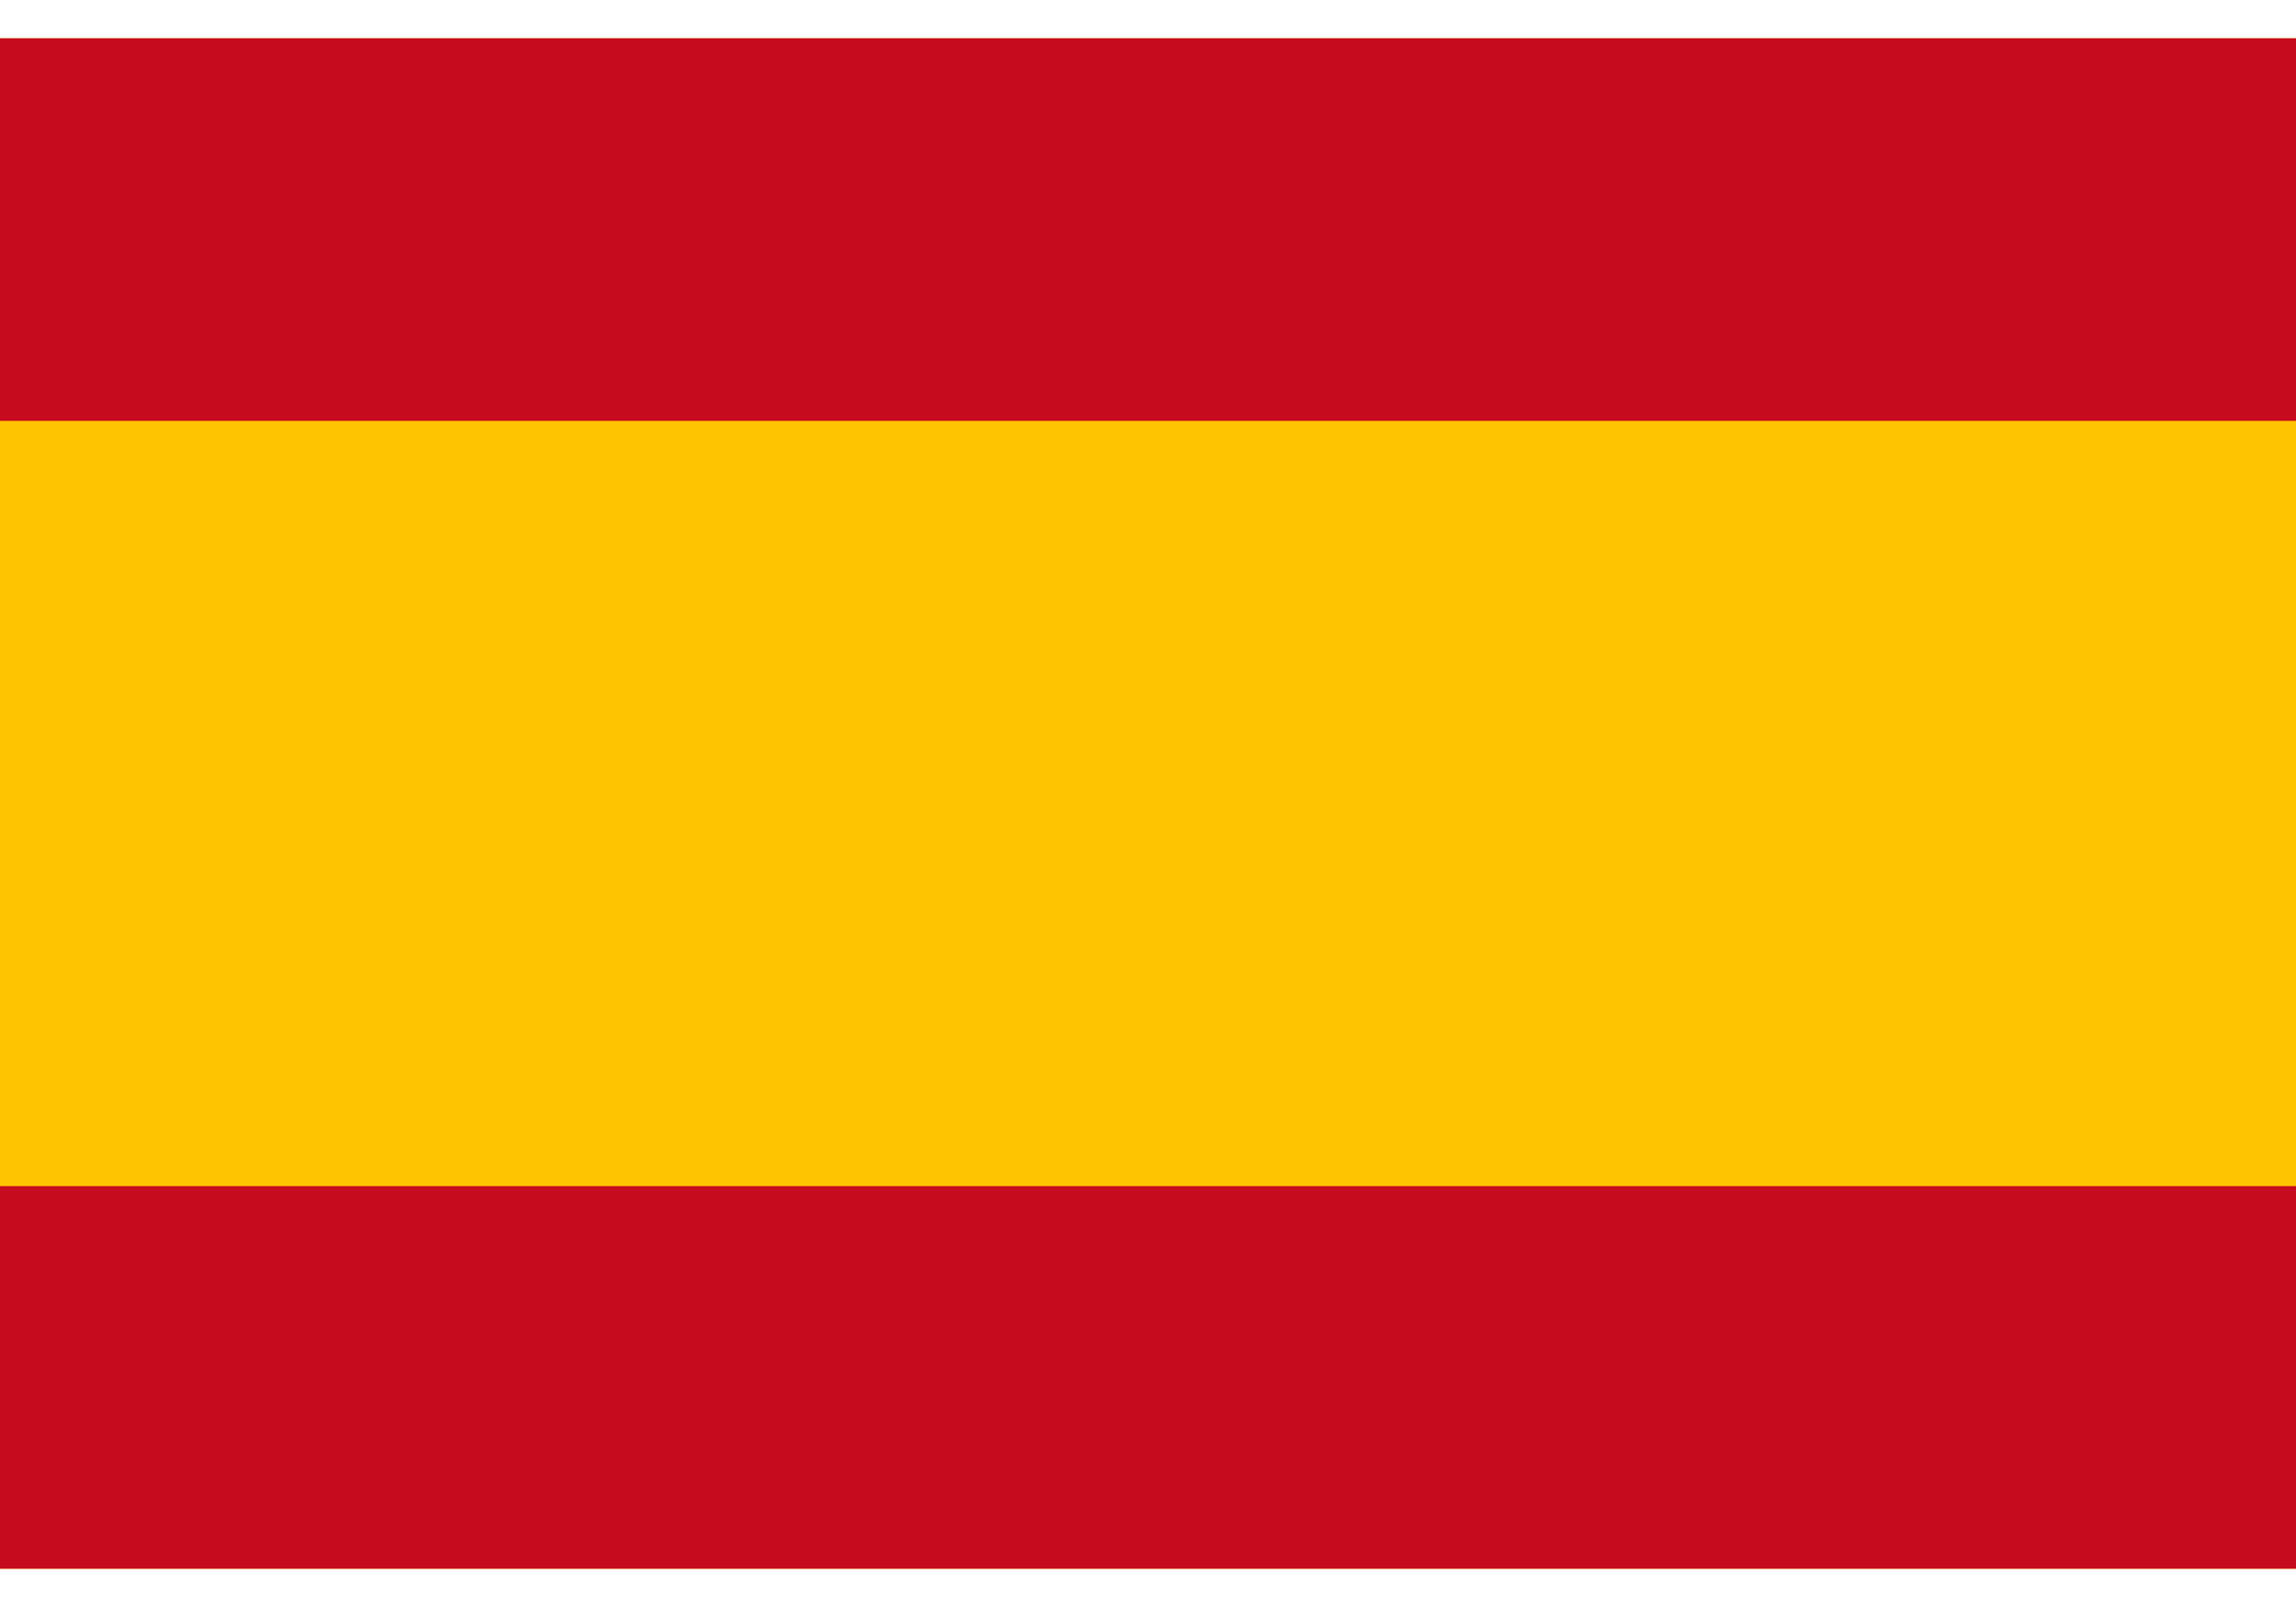 <svg xmlns="http://www.w3.org/2000/svg" viewBox="0 0 3 2" width="20" height="14">
  <rect width="3" height="2" x="0" y="0" fill="#FFC400"/>
  <rect width="3" height="0.5" x="0" y="0" fill="#C60B1E"/>
  <rect width="3" height="0.5" x="0" y="1.5" fill="#C60B1E"/>
</svg>
